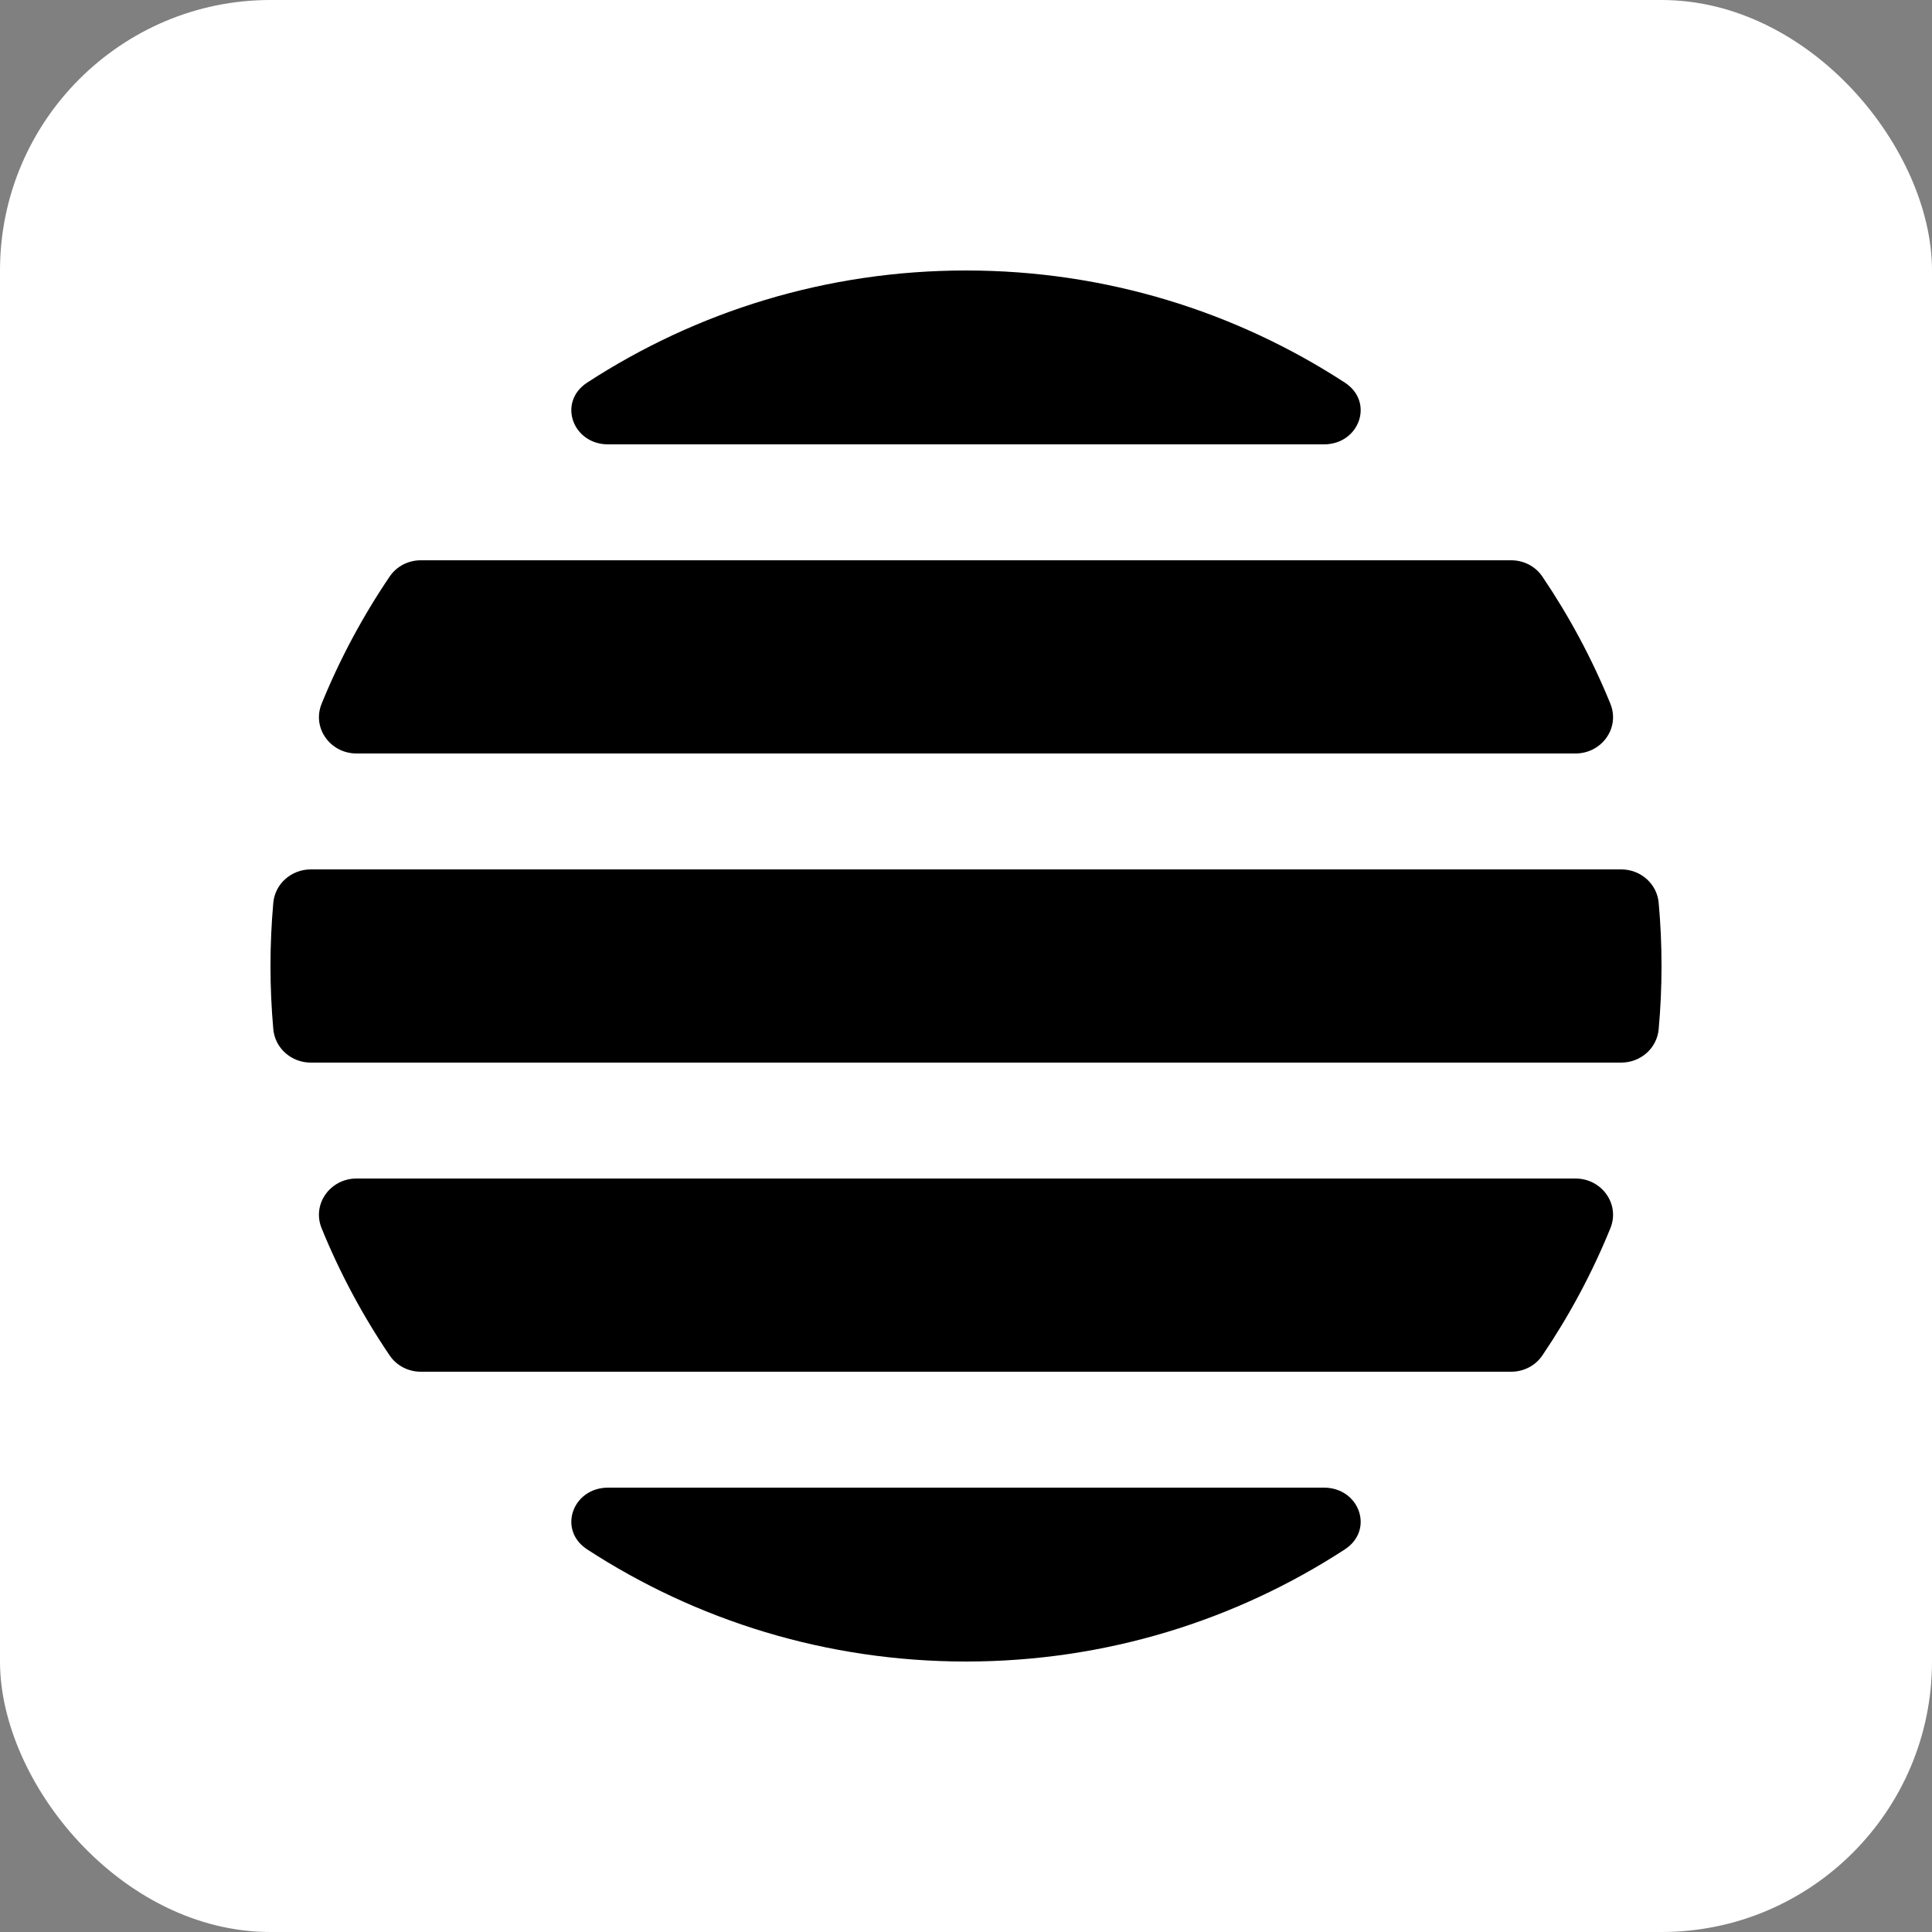 <svg width="100" height="100" viewBox="0 0 100 100" fill="none" xmlns="http://www.w3.org/2000/svg">
<rect x="0" y="0" width="100" height="100" fill="#808080" stroke="none"/>
<rect width="100" height="100" rx="14" fill="white"/>
<path fill-rule="evenodd" clip-rule="evenodd" d="M86 50C86 51.102 85.951 52.193 85.853 53.27C85.764 54.264 84.912 55 83.914 55H16.086C15.088 55 14.236 54.264 14.146 53.27C14.05 52.193 14 51.102 14 50C14 48.898 14.05 47.807 14.146 46.73C14.236 45.736 15.088 45 16.086 45H83.914C84.912 45 85.764 45.736 85.853 46.73C85.951 47.807 86 48.898 86 50ZM21.781 71C21.138 71 20.53 70.692 20.17 70.16C18.779 68.106 17.595 65.902 16.648 63.576C16.136 62.321 17.098 61 18.453 61H81.547C82.903 61 83.864 62.321 83.352 63.576C82.405 65.902 81.221 68.106 79.83 70.16C79.47 70.692 78.862 71 78.219 71H21.781ZM31.476 77C29.633 77 28.849 79.193 30.394 80.198C36.035 83.868 42.768 86 50 86C57.232 86 63.965 83.868 69.606 80.198C71.151 79.193 70.367 77 68.524 77H31.476ZM83.352 36.424C83.864 37.679 82.903 39 81.547 39H18.453C17.098 39 16.136 37.679 16.648 36.424C17.595 34.098 18.779 31.894 20.17 29.84C20.53 29.308 21.138 29 21.781 29H78.219C78.862 29 79.47 29.308 79.83 29.84C81.221 31.894 82.405 34.098 83.352 36.424ZM50 14C57.232 14 63.965 16.132 69.606 19.802C71.151 20.807 70.367 23 68.524 23H31.476C29.633 23 28.849 20.807 30.394 19.802C36.035 16.132 42.768 14 50 14Z" fill="black"/>
</svg>
